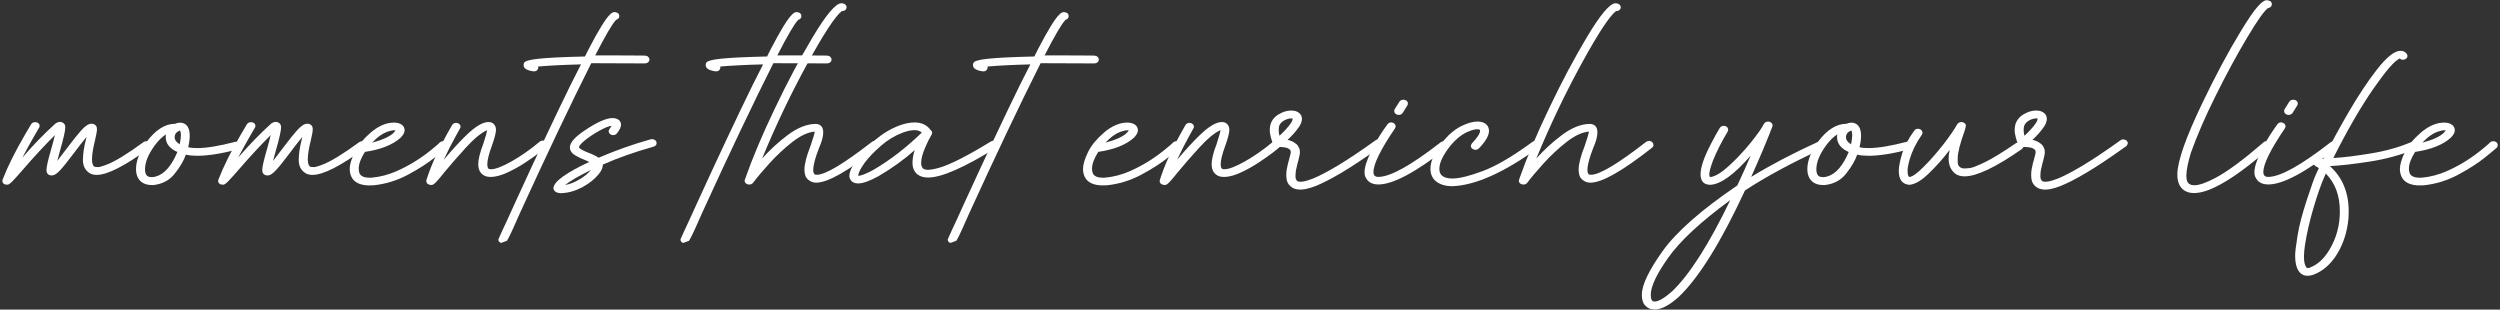 <?xml version="1.0" encoding="UTF-8"?>
<svg xmlns="http://www.w3.org/2000/svg" width="541" height="67" viewBox="0 0 541 67" fill="none">
  <rect x="0" y="0" width="541" height="67" fill="#333333" stroke="none"/>
  <g clip-path="url(#clip0_60_326)">
    <path d="M1.224 39.963C0.802 39.843 0.575 39.603 0.5 39.228C0.5 39.108 0.53 39.003 0.56 38.883C1.632 36.094 3.262 32.81 5.451 29.061L6.749 26.872C6.945 26.587 7.232 26.437 7.594 26.437C7.76 26.437 7.926 26.467 8.077 26.527C8.409 26.677 8.575 26.917 8.575 27.232C8.575 27.382 8.545 27.502 8.484 27.592C8.424 27.712 8.031 28.372 7.307 29.616C6.583 30.861 5.767 32.36 4.832 34.115C7.216 31.341 9.601 28.912 11.925 26.797C12.258 26.527 12.62 26.377 13.027 26.377C13.193 26.377 13.359 26.422 13.48 26.497C13.903 26.662 14.129 27.007 14.129 27.547C14.129 28.297 13.737 30.006 12.982 32.63C12.786 33.335 12.59 34.07 12.393 34.819C13.118 33.89 13.827 32.975 14.491 32.075C15.804 30.321 16.846 29.032 17.585 28.207C18.431 27.262 19.155 26.767 19.804 26.767C20.091 26.767 20.363 26.857 20.619 27.052C20.876 27.247 20.981 27.562 20.981 27.997C20.981 28.387 20.846 29.181 20.559 30.381C20.136 32.06 19.91 33.44 19.91 34.489C19.91 35.314 20.076 35.854 20.438 36.064C20.529 36.139 20.861 36.154 21.389 36.154C21.615 36.124 22.113 35.989 22.928 35.689C24.785 35.014 27.502 33.35 31.094 30.726C31.29 30.606 31.577 30.531 31.969 30.531C32.105 30.561 32.256 30.651 32.422 30.816C32.588 30.981 32.678 31.176 32.678 31.356C32.678 31.626 32.573 31.835 32.346 32.015C27.064 35.899 23.26 37.848 20.921 37.848C20.332 37.848 19.849 37.728 19.457 37.504C18.446 36.889 17.948 35.929 17.948 34.639C17.948 33.35 18.174 31.745 18.642 30.021L18.732 29.631C17.827 30.726 16.966 31.82 16.121 32.96C14.627 34.954 13.54 36.319 12.831 37.024C12.212 37.653 11.684 37.968 11.231 37.968C10.446 37.968 10.054 37.548 10.054 36.754C10.054 36.139 10.386 34.639 11.095 32.21C11.382 31.266 11.624 30.261 11.88 29.241C9.828 31.266 7.413 33.86 4.666 37.039C3.971 37.848 3.398 38.478 3.005 38.883C2.356 39.618 1.889 39.978 1.602 39.978C1.496 39.978 1.375 39.948 1.24 39.903L1.224 39.963Z" fill="white"></path>
    <path d="M32.829 40.038C31.561 40.038 30.611 39.603 29.992 38.718C29.599 38.103 29.433 37.399 29.433 36.604C29.433 34.804 30.188 32.84 31.728 30.696C33.66 28.102 35.712 26.782 37.931 26.782H37.961C38.248 26.617 38.61 26.543 39.033 26.543C39.455 26.543 39.848 26.692 40.21 26.962C40.768 27.442 41.055 28.222 41.055 29.302C41.055 30.111 40.949 30.951 40.723 31.851C41.251 32.001 41.931 32.045 42.685 32.045C44.677 32.045 47.379 31.611 50.82 30.711C50.926 30.681 51.017 30.666 51.122 30.666C51.258 30.666 51.424 30.711 51.605 30.786C51.907 30.936 52.088 31.146 52.088 31.521C52.088 31.911 51.862 32.181 51.409 32.33C47.877 33.26 44.979 33.71 42.715 33.71C41.795 33.71 40.949 33.635 40.225 33.47C39.772 34.73 38.987 36.124 37.81 37.578C36.693 39.018 35.123 39.843 33.131 40.053H32.844L32.829 40.038ZM37.991 33.755C38.127 33.47 38.278 33.17 38.384 32.9C36.693 32.12 35.863 31.056 35.863 29.691C35.863 29.496 35.863 29.271 35.923 29.077C35.048 29.631 34.218 30.456 33.403 31.581C32.06 33.455 31.38 35.134 31.38 36.664C31.38 37.144 31.471 37.534 31.667 37.849C31.863 38.193 32.256 38.328 32.844 38.328H33.011C34.973 38.133 36.633 36.604 38.006 33.74L37.991 33.755ZM39.138 29.181C39.138 28.717 39.048 28.402 38.942 28.237H38.912C38.157 28.552 37.795 29.047 37.795 29.691C37.795 30.276 38.157 30.786 38.897 31.221C39.063 30.366 39.153 29.691 39.153 29.181H39.138Z" fill="white"></path>
    <path d="M47.922 39.963C47.5 39.843 47.273 39.603 47.198 39.228C47.198 39.108 47.228 39.003 47.258 38.883C48.33 36.094 49.96 32.81 52.148 29.061L53.447 26.872C53.643 26.587 53.929 26.437 54.292 26.437C54.458 26.437 54.624 26.467 54.775 26.527C55.107 26.677 55.273 26.917 55.273 27.232C55.273 27.382 55.243 27.502 55.182 27.592C55.122 27.712 54.729 28.372 54.005 29.616C53.281 30.861 52.465 32.36 51.53 34.115C53.914 31.341 56.299 28.912 58.623 26.797C58.956 26.527 59.318 26.377 59.725 26.377C59.891 26.377 60.057 26.422 60.178 26.497C60.601 26.662 60.827 27.007 60.827 27.547C60.827 28.297 60.435 30.006 59.68 32.63C59.484 33.335 59.288 34.07 59.091 34.819C59.816 33.89 60.525 32.975 61.189 32.075C62.502 30.321 63.544 29.032 64.283 28.207C65.129 27.262 65.853 26.767 66.502 26.767C66.789 26.767 67.061 26.857 67.317 27.052C67.574 27.247 67.679 27.562 67.679 27.997C67.679 28.387 67.543 29.181 67.257 30.381C66.834 32.06 66.608 33.44 66.608 34.489C66.608 35.314 66.774 35.854 67.136 36.064C67.227 36.139 67.558 36.154 68.087 36.154C68.313 36.124 68.811 35.989 69.626 35.689C71.483 35.014 74.2 33.35 77.792 30.726C77.988 30.606 78.275 30.531 78.667 30.531C78.803 30.561 78.954 30.651 79.12 30.816C79.286 30.981 79.376 31.176 79.376 31.356C79.376 31.626 79.271 31.835 79.044 32.015C73.762 35.899 69.958 37.848 67.619 37.848C67.03 37.848 66.547 37.728 66.155 37.504C65.144 36.889 64.646 35.929 64.646 34.639C64.646 33.35 64.872 31.745 65.34 30.021L65.43 29.631C64.525 30.726 63.664 31.82 62.819 32.96C61.325 34.954 60.238 36.319 59.529 37.024C58.91 37.653 58.382 37.968 57.929 37.968C57.144 37.968 56.752 37.548 56.752 36.754C56.752 36.139 57.084 34.639 57.793 32.21C58.08 31.266 58.322 30.261 58.578 29.241C56.526 31.266 54.111 33.86 51.364 37.039C50.669 37.848 50.096 38.478 49.703 38.883C49.054 39.618 48.587 39.978 48.3 39.978C48.194 39.978 48.073 39.948 47.938 39.903L47.922 39.963Z" fill="white"></path>
    <path d="M80.025 40.128C77.973 40.128 76.629 39.498 76.041 38.253C75.784 37.714 75.679 37.129 75.679 36.529C75.679 35.599 76.041 34.415 76.75 32.93C77.445 31.476 78.637 30.066 80.237 28.672C81.942 27.232 83.633 26.528 85.233 26.528C85.987 26.528 86.546 26.692 86.998 27.037C87.361 27.322 87.557 27.712 87.557 28.207C87.557 28.702 87.27 29.197 86.681 29.811C84.976 31.341 82.41 32.361 78.969 32.87C78.063 34.31 77.626 35.494 77.626 36.514C77.626 36.874 77.686 37.249 77.822 37.564C78.124 38.148 78.863 38.463 80.01 38.463L80.539 38.433C82.304 38.268 84.07 37.804 85.791 37.054C88.704 35.764 91.375 34.085 93.851 32.001C94.696 31.296 95.149 30.906 95.164 30.831C95.36 30.666 95.617 30.561 95.918 30.561C96.145 30.561 96.371 30.636 96.567 30.801C96.764 30.966 96.854 31.161 96.854 31.431C96.854 31.626 96.764 31.791 96.628 31.971C96.462 32.136 95.617 32.84 94.077 34.085C92.537 35.33 90.591 36.559 88.236 37.834C85.851 39.093 83.346 39.858 80.689 40.113H80.04L80.025 40.128ZM85.217 28.672C85.444 28.447 85.549 28.312 85.58 28.237C85.489 28.192 85.383 28.192 85.248 28.192C84.885 28.192 84.372 28.312 83.738 28.537C82.697 28.927 81.64 29.677 80.539 30.876C82.863 30.246 84.433 29.512 85.233 28.687L85.217 28.672Z" fill="white"></path>
    <path d="M92.975 39.978C92.492 39.858 92.251 39.588 92.251 39.153L92.281 38.958C93.232 35.944 94.696 32.66 96.688 29.091C97.367 27.847 97.76 27.172 97.835 27.052C98.031 26.767 98.318 26.587 98.68 26.587C98.847 26.587 98.982 26.632 99.133 26.677C99.465 26.842 99.662 27.097 99.662 27.412C99.662 27.562 99.631 27.652 99.556 27.772C99.496 27.862 99.103 28.582 98.409 29.856C97.684 31.146 96.9 32.72 96.024 34.58C97.684 32.615 99.254 30.861 100.793 29.376C102.786 27.412 104.446 26.407 105.699 26.407C106.152 26.407 106.514 26.527 106.77 26.767C107.133 27.082 107.329 27.517 107.329 28.087C107.329 28.792 107.012 29.961 106.408 31.641C105.759 33.41 105.457 34.7 105.457 35.479C105.457 36.094 105.563 36.424 105.819 36.574C105.955 36.619 106.121 36.619 106.302 36.619C107.208 36.619 108.657 36.064 110.679 34.939C112.672 33.815 114.724 32.39 116.822 30.636C117.019 30.486 117.275 30.411 117.517 30.411C117.758 30.411 118 30.486 118.196 30.651C118.392 30.816 118.483 31.041 118.483 31.266C118.483 31.491 118.377 31.686 118.181 31.851C118.075 31.971 117.592 32.33 116.777 32.99C115.932 33.65 114.89 34.37 113.668 35.179C112.43 36.004 111.147 36.709 109.819 37.324C108.506 37.938 107.299 38.268 106.227 38.298C105.744 38.298 105.321 38.223 104.959 38.073C104.008 37.654 103.495 36.814 103.495 35.524C103.495 34.475 103.857 33.02 104.567 31.176C105.065 29.646 105.352 28.642 105.412 28.162C104.144 28.717 102.605 29.991 100.778 31.985C98.952 34.01 97.413 35.749 96.175 37.264C95.586 38.013 95.103 38.583 94.741 38.988C94.379 39.408 94.122 39.663 93.926 39.813C93.73 39.963 93.534 40.038 93.368 40.038C93.262 40.038 93.141 40.008 93.005 39.993L92.975 39.978Z" fill="white"></path>
    <path d="M121.471 41.807C120.656 41.807 120.158 41.582 119.901 41.177C119.811 41.013 119.765 40.862 119.765 40.713C119.765 40.038 120.46 39.183 121.848 38.178C123.252 37.189 125.139 36.139 127.523 35.045L126.542 34.61C125.848 34.34 125.229 34.055 124.641 33.71C123.75 33.23 123.327 32.615 123.327 31.881C123.327 30.861 124.399 29.646 126.557 28.207C129.199 26.438 131.191 25.553 132.534 25.553C133.153 25.553 133.621 25.703 133.998 26.033C134.255 26.303 134.391 26.588 134.391 26.962C134.391 27.502 134.089 28.132 133.485 28.882C133.289 29.122 133.002 29.242 132.67 29.242C132.474 29.242 132.308 29.197 132.142 29.092C131.855 28.927 131.719 28.672 131.719 28.387C131.719 28.222 131.78 28.072 131.885 27.922C132.142 27.607 132.278 27.367 132.368 27.217C132.081 27.247 131.674 27.367 131.131 27.577C129.983 28.087 128.852 28.747 127.735 29.497C126.618 30.276 125.848 30.936 125.44 31.491C125.335 31.611 125.305 31.731 125.305 31.836C125.305 32.121 125.984 32.511 127.387 33.08C128.203 33.365 128.897 33.71 129.546 34.13C133.229 32.556 136.987 31.206 140.82 30.141L141.107 30.111C141.273 30.111 141.439 30.141 141.605 30.231C141.907 30.381 142.088 30.621 142.088 30.966C142.088 31.386 141.832 31.626 141.394 31.746C137.273 32.915 133.621 34.205 130.451 35.614V35.659C130.451 36.289 130.15 36.979 129.546 37.699C128.701 38.748 127.554 39.663 126.089 40.473C124.595 41.282 123.116 41.717 121.577 41.792H121.516L121.471 41.807ZM125.425 38.808C126.467 38.194 127.282 37.519 127.87 36.784C125.169 38.118 123.297 39.213 122.286 40.038C123.358 39.843 124.414 39.423 125.425 38.793V38.808Z" fill="white"></path>
    <path d="M161.694 39.858C161.332 39.693 161.136 39.438 161.136 39.123C161.136 39.033 161.166 38.958 161.196 38.853C162.796 34.265 164.984 29.076 167.731 23.363C170.448 17.651 173.15 12.612 175.761 8.219C178.734 3.211 180.847 0.707 182.07 0.707C182.296 0.707 182.522 0.752 182.749 0.871C183.051 1.036 183.202 1.291 183.202 1.576C183.202 1.726 183.141 1.861 183.066 2.011C182.839 2.281 182.568 2.401 182.221 2.401H182.16C180.726 3.526 178.266 7.289 174.75 13.707C171.218 20.155 167.927 27.007 164.924 34.295C166.584 32.45 168.426 30.741 170.539 29.166C172.637 27.607 174.629 26.827 176.576 26.812C177.617 26.887 178.145 27.487 178.145 28.657C178.145 29.526 177.844 30.681 177.225 32.06C176.38 34.22 175.987 35.779 175.987 36.784C175.987 37.069 176.017 37.294 176.093 37.458L176.289 37.743C176.38 37.788 176.515 37.818 176.772 37.818C178.598 37.818 182.553 35.464 188.65 30.726C188.846 30.576 189.043 30.501 189.269 30.501H189.526C189.661 30.531 189.828 30.591 190.009 30.771C190.175 30.936 190.265 31.131 190.265 31.311V31.536C190.265 31.655 190.16 31.805 189.963 31.97C183.564 37.009 179.127 39.528 176.636 39.528C176.123 39.528 175.715 39.408 175.368 39.213C174.75 38.868 174.357 38.403 174.221 37.833C174.116 37.443 174.085 37.054 174.085 36.664C174.085 35.524 174.508 33.815 175.399 31.566C175.957 29.916 176.274 28.896 176.304 28.477C174.87 28.597 173.27 29.331 171.505 30.696C169.739 32.075 168.078 33.62 166.539 35.314C164.969 37.039 163.792 38.448 162.977 39.543C162.751 39.813 162.479 39.933 162.162 39.933C162.026 39.933 161.875 39.903 161.739 39.858H161.694Z" fill="white"></path>
    <path d="M183.836 38.448C183.805 38.328 183.805 38.208 183.805 38.088C183.805 37.219 184.303 36.064 185.3 34.64C186.281 33.23 187.594 31.791 189.314 30.336C191.02 28.897 192.801 27.832 194.612 27.157C195.819 26.723 196.906 26.498 197.902 26.498C199.442 26.498 200.604 27.052 201.389 28.147C201.555 28.267 201.676 28.432 201.721 28.627C201.721 28.852 201.66 29.047 201.585 29.182C201.193 29.796 200.77 30.621 200.347 31.611C199.668 33.125 199.336 34.34 199.336 35.239C199.336 35.794 199.472 36.214 199.789 36.484C199.895 36.604 200.212 36.709 200.695 36.754C201.344 36.754 202.159 36.604 203.14 36.334C205.524 35.674 209.313 33.755 214.475 30.591C214.671 30.501 214.837 30.441 215.033 30.441C215.093 30.441 215.199 30.441 215.365 30.471C215.501 30.501 215.667 30.561 215.818 30.741C215.954 30.906 216.014 31.086 216.014 31.251C216.014 31.536 215.878 31.761 215.591 31.956C208.664 36.259 203.743 38.418 200.861 38.418H200.83C199.849 38.418 199.095 38.178 198.506 37.714C197.812 37.129 197.465 36.304 197.465 35.254C197.465 34.355 197.631 33.425 197.948 32.48C195.623 34.55 193.012 36.424 190.114 38.118C188.213 39.168 186.749 39.693 185.707 39.693C184.726 39.693 184.107 39.273 183.851 38.433L183.836 38.448ZM189.058 36.724C192.544 34.7 196.016 32.031 199.472 28.702C199.11 28.342 198.597 28.162 197.902 28.162C197.208 28.162 196.363 28.327 195.352 28.702C193.661 29.332 192.091 30.276 190.612 31.566C189.133 32.855 187.941 34.1 187.05 35.314C186.175 36.559 185.737 37.429 185.737 37.968V38.043H185.767C186.326 38.043 187.428 37.609 189.073 36.724H189.058Z" fill="white"></path>
    <path d="M238.714 40.128C236.661 40.128 235.318 39.498 234.729 38.253C234.473 37.714 234.367 37.129 234.367 36.529C234.367 35.599 234.729 34.415 235.439 32.93C236.133 31.476 237.325 30.066 238.925 28.672C240.631 27.232 242.321 26.528 243.921 26.528C244.676 26.528 245.234 26.692 245.687 27.037C246.049 27.322 246.245 27.712 246.245 28.207C246.245 28.702 245.959 29.197 245.37 29.811C243.665 31.341 241.099 32.361 237.657 32.87C236.752 34.31 236.314 35.494 236.314 36.514C236.314 36.874 236.375 37.249 236.51 37.564C236.812 38.148 237.552 38.463 238.699 38.463L239.227 38.433C240.993 38.268 242.759 37.804 244.48 37.054C247.392 35.764 250.064 34.085 252.539 32.001C253.384 31.296 253.837 30.906 253.852 30.831C254.049 30.666 254.305 30.561 254.607 30.561C254.833 30.561 255.06 30.636 255.256 30.801C255.452 30.966 255.543 31.161 255.543 31.431C255.543 31.626 255.452 31.791 255.316 31.971C255.15 32.136 254.305 32.84 252.766 34.085C251.226 35.33 249.279 36.559 246.925 37.834C244.54 39.093 242.034 39.858 239.378 40.113H238.729L238.714 40.128ZM243.906 28.672C244.132 28.447 244.238 28.312 244.268 28.237C244.178 28.192 244.072 28.192 243.936 28.192C243.574 28.192 243.061 28.312 242.427 28.537C241.385 28.927 240.329 29.677 239.227 30.876C241.551 30.246 243.121 29.512 243.921 28.687L243.906 28.672Z" fill="white"></path>
    <path d="M251.679 39.978C251.196 39.858 250.954 39.588 250.954 39.153L250.985 38.958C251.936 35.944 253.4 32.66 255.392 29.091C256.071 27.847 256.463 27.172 256.539 27.052C256.735 26.767 257.022 26.587 257.384 26.587C257.55 26.587 257.686 26.632 257.837 26.677C258.169 26.842 258.365 27.097 258.365 27.412C258.365 27.562 258.335 27.652 258.26 27.772C258.199 27.862 257.807 28.582 257.112 29.856C256.388 31.146 255.603 32.72 254.728 34.58C256.388 32.615 257.958 30.861 259.497 29.376C261.489 27.412 263.15 26.407 264.402 26.407C264.855 26.407 265.217 26.527 265.474 26.767C265.836 27.082 266.032 27.517 266.032 28.087C266.032 28.792 265.716 29.961 265.112 31.641C264.463 33.41 264.161 34.7 264.161 35.479C264.161 36.094 264.267 36.424 264.523 36.574C264.659 36.619 264.825 36.619 265.006 36.619C265.912 36.619 267.361 36.064 269.383 34.939C271.375 33.815 273.428 32.39 275.526 30.636C275.722 30.486 275.979 30.411 276.22 30.411C276.462 30.411 276.703 30.486 276.899 30.651C277.096 30.816 277.186 31.041 277.186 31.266C277.186 31.491 277.081 31.686 276.884 31.851C276.779 31.971 276.296 32.33 275.481 32.99C274.636 33.65 273.594 34.37 272.372 35.179C271.134 36.004 269.851 36.709 268.523 37.324C267.21 37.938 266.002 38.268 264.931 38.298C264.448 38.298 264.025 38.223 263.663 38.073C262.712 37.654 262.199 36.814 262.199 35.524C262.199 34.475 262.561 33.02 263.27 31.176C263.768 29.646 264.055 28.642 264.116 28.162C262.848 28.717 261.308 29.991 259.482 31.985C257.656 34.01 256.116 35.749 254.879 37.264C254.29 38.013 253.807 38.583 253.445 38.988C253.083 39.408 252.826 39.663 252.63 39.813C252.434 39.963 252.237 40.038 252.071 40.038C251.966 40.038 251.845 40.008 251.709 39.993L251.679 39.978Z" fill="white"></path>
    <path d="M299.222 31.086C299.192 31.311 299.086 31.506 298.86 31.671C295.404 34.145 292.521 36.064 290.212 37.429C287.887 38.793 286.031 39.738 284.627 40.278C283.223 40.817 282.137 41.057 281.337 41.027C280.975 41.027 280.658 40.982 280.416 40.907C280.129 40.862 279.918 40.758 279.722 40.638C279.028 40.248 278.605 39.663 278.454 38.958C278.318 38.223 278.318 37.444 278.454 36.619C278.62 35.794 278.786 35.014 279.013 34.31C279.148 33.83 279.239 33.455 279.299 33.17C279.329 32.93 279.329 32.735 279.269 32.615C279.209 32.465 279.133 32.375 279.073 32.331C278.741 32.061 278.318 31.911 277.775 31.866C277.247 31.791 276.854 31.791 276.567 31.821H276.462C276.462 31.821 276.356 31.821 276.266 31.791C275.964 31.746 275.707 31.566 275.571 31.311C275.541 31.266 275.435 31.026 275.269 30.561C275.103 30.126 274.968 29.571 274.847 28.912C274.741 28.252 274.756 27.592 274.937 26.917C275.224 25.988 275.843 25.238 276.733 24.728C277.639 24.188 278.53 23.919 279.405 23.919C280.326 23.919 281.005 24.203 281.458 24.788C281.91 25.463 281.82 26.318 281.171 27.367C280.446 28.417 279.601 29.392 278.62 30.261C279.314 30.411 279.963 30.696 280.507 31.161C280.763 31.356 280.96 31.641 281.126 32.016C281.292 32.39 281.352 32.87 281.261 33.425C281.201 33.77 281.095 34.205 280.96 34.745C280.824 35.164 280.703 35.689 280.567 36.319C280.401 36.934 280.341 37.534 280.341 38.088C280.341 38.643 280.477 39.018 280.794 39.213C280.899 39.303 281.276 39.363 281.835 39.303C282.363 39.258 283.269 38.988 284.506 38.478C285.714 37.968 287.404 37.069 289.532 35.809C291.661 34.52 294.392 32.72 297.668 30.366C297.864 30.216 298.12 30.141 298.362 30.171C298.618 30.201 298.845 30.291 299.041 30.456C299.207 30.651 299.298 30.876 299.267 31.086H299.222ZM276.899 29.361C277.352 28.942 277.805 28.507 278.243 28.027C278.726 27.517 279.088 27.037 279.39 26.573C279.556 26.288 279.677 26.093 279.692 25.943C279.722 25.778 279.722 25.703 279.722 25.673C279.692 25.643 279.662 25.643 279.616 25.628H279.36C278.937 25.628 278.439 25.778 277.896 26.063C277.337 26.378 276.975 26.767 276.794 27.307C276.658 28.012 276.688 28.687 276.884 29.377L276.899 29.361Z" fill="white"></path>
    <path d="M295.449 38.253C295.343 37.983 295.283 37.669 295.283 37.309C295.283 36.799 295.388 36.169 295.615 35.434C296.49 32.78 298.03 29.946 300.248 26.902C300.445 26.633 300.731 26.483 301.033 26.483C301.229 26.483 301.396 26.528 301.562 26.633C301.863 26.797 302.014 27.052 302.014 27.337C302.014 27.487 301.954 27.622 301.878 27.772C298.769 32.346 297.215 35.509 297.215 37.234C297.215 37.938 297.547 38.283 298.256 38.283C300.867 38.283 305.35 35.779 311.734 30.816C311.93 30.666 312.127 30.591 312.353 30.591H312.61C312.745 30.591 312.896 30.681 313.093 30.861C313.289 31.041 313.379 31.221 313.379 31.446C313.349 31.671 313.244 31.881 313.047 32.061C306.346 37.294 301.426 39.918 298.286 39.918C296.883 39.918 295.932 39.363 295.479 38.268L295.449 38.253ZM302.211 24.758C301.878 24.593 301.712 24.338 301.712 24.009C301.712 23.858 301.773 23.739 301.818 23.619L302.829 22.014C303.026 21.729 303.312 21.579 303.675 21.579C303.841 21.579 303.976 21.609 304.158 21.669C304.49 21.819 304.671 22.059 304.671 22.404C304.671 22.554 304.61 22.674 304.565 22.794L303.554 24.428C303.327 24.713 303.056 24.863 302.709 24.863C302.543 24.863 302.377 24.833 302.226 24.773L302.211 24.758Z" fill="white"></path>
    <path d="M312.293 40.038C310.466 39.453 309.546 38.283 309.546 36.514C309.546 34.745 310.527 32.75 312.459 30.366C313.727 28.882 315.07 27.817 316.504 27.157C317.711 26.603 318.783 26.303 319.703 26.303C320.881 26.303 321.696 26.723 322.058 27.517C322.164 27.757 322.224 28.027 322.224 28.297C322.224 29.347 321.469 30.636 320.005 32.136C319.779 32.331 319.553 32.421 319.281 32.421C319.054 32.421 318.828 32.346 318.602 32.181C318.405 32.031 318.3 31.836 318.3 31.566C318.3 31.401 318.39 31.206 318.526 31.026C319.703 29.782 320.292 28.867 320.292 28.282C320.292 28.057 320.096 27.967 319.673 27.967C319.085 27.967 318.27 28.207 317.228 28.702C316.187 29.212 315.13 30.081 314.028 31.326C312.323 33.44 311.478 35.165 311.478 36.499C311.478 36.784 311.508 37.054 311.583 37.309C311.885 38.178 312.791 38.628 314.33 38.628C315.794 38.628 318.013 38.089 320.926 36.994C323.839 35.899 327.431 33.785 331.672 30.666C331.868 30.546 332.095 30.471 332.291 30.471H332.548C332.683 30.501 332.85 30.561 333.031 30.741C333.197 30.906 333.287 31.101 333.287 31.296C333.287 31.536 333.182 31.761 332.955 31.926C325.544 37.294 319.341 40.098 314.315 40.293C313.561 40.293 312.881 40.203 312.293 40.023V40.038Z" fill="white"></path>
    <path d="M329.227 39.858C328.865 39.693 328.669 39.438 328.669 39.123C328.669 39.033 328.699 38.958 328.729 38.853C330.329 34.265 332.517 29.076 335.264 23.363C337.981 17.651 340.683 12.612 343.294 8.219C346.267 3.211 348.38 0.707 349.603 0.707C349.829 0.707 350.056 0.752 350.282 0.871C350.584 1.036 350.735 1.291 350.735 1.576C350.735 1.726 350.674 1.861 350.599 2.011C350.373 2.281 350.101 2.401 349.754 2.401H349.693C348.26 3.526 345.799 7.289 342.283 13.707C338.751 20.155 335.461 27.007 332.457 34.295C334.117 32.45 335.959 30.741 338.072 29.166C340.17 27.607 342.162 26.827 344.109 26.812C345.15 26.887 345.679 27.487 345.679 28.657C345.679 29.526 345.377 30.681 344.758 32.06C343.913 34.22 343.52 35.779 343.52 36.784C343.52 37.069 343.55 37.294 343.626 37.458L343.822 37.743C343.913 37.788 344.049 37.818 344.305 37.818C346.131 37.818 350.086 35.464 356.183 30.726C356.38 30.576 356.576 30.501 356.802 30.501H357.059C357.195 30.531 357.361 30.591 357.542 30.771C357.708 30.936 357.798 31.131 357.798 31.311V31.536C357.798 31.655 357.693 31.805 357.496 31.97C351.097 37.009 346.66 39.528 344.169 39.528C343.671 39.528 343.249 39.408 342.901 39.213C342.283 38.868 341.89 38.403 341.754 37.833C341.649 37.443 341.619 37.054 341.619 36.664C341.619 35.524 342.041 33.815 342.932 31.566C343.49 29.916 343.807 28.896 343.837 28.477C342.403 28.597 340.804 29.331 339.038 30.696C337.272 32.075 335.612 33.62 334.072 35.314C332.502 37.039 331.325 38.448 330.51 39.543C330.284 39.813 330.012 39.933 329.695 39.933C329.559 39.933 329.408 39.903 329.272 39.858H329.227Z" fill="white"></path>
    <path d="M357.089 66.818C356.787 66.743 356.41 66.503 356.048 66.143C355.549 65.664 355.293 64.884 355.293 63.804C355.293 61.69 356.787 58.556 359.76 54.373C362.764 50.174 368.152 45.421 375.955 40.128C377.057 37.773 378.038 35.599 378.853 33.665C375.321 37.729 372.424 39.843 370.16 39.993C368.726 39.993 368.001 39.243 368.001 37.714C368.001 36.184 368.756 34.025 370.25 31.131C371.035 29.602 371.684 28.462 372.152 27.697C372.348 27.412 372.635 27.232 373.027 27.232C373.163 27.232 373.314 27.277 373.48 27.322C373.812 27.487 373.978 27.757 373.978 28.072C373.978 28.222 373.948 28.342 373.872 28.462C372.499 30.771 371.427 32.885 370.673 34.79C370.175 36.154 369.888 37.129 369.888 37.758C369.888 37.998 369.948 38.193 370.024 38.313H370.129C371.171 38.193 372.544 37.369 374.205 35.839C375.865 34.31 377.404 32.66 378.868 30.861C380.302 29.062 381.253 27.727 381.706 26.827C381.902 26.483 382.189 26.318 382.611 26.318C382.717 26.318 382.838 26.318 382.943 26.363C383.366 26.513 383.592 26.782 383.592 27.172C383.592 27.247 383.562 27.337 383.532 27.412C382.415 30.336 380.891 33.95 378.959 38.283C383.079 35.749 387.849 33.245 393.327 30.741C393.463 30.696 393.614 30.651 393.78 30.651C394.173 30.651 394.459 30.816 394.656 31.116C394.716 31.236 394.761 31.356 394.761 31.506C394.761 31.821 394.565 32.061 394.233 32.24C387.728 35.224 382.189 38.223 377.616 41.207C372.424 52.393 367.654 60.071 363.307 64.224C361.285 66.053 359.549 66.968 358.085 66.968C357.783 66.968 357.436 66.923 357.134 66.848L357.089 66.818ZM361.858 63.025C365.586 59.471 369.797 52.918 374.431 43.307C368.001 48 363.488 52.198 360.877 55.947C358.432 59.426 357.225 62.02 357.225 63.804C357.225 64.779 357.481 65.259 358.01 65.259C358.915 65.259 360.168 64.524 361.858 63.025Z" fill="white"></path>
    <path d="M394.505 40.038C393.237 40.038 392.286 39.603 391.667 38.718C391.275 38.103 391.109 37.399 391.109 36.604C391.109 34.804 391.863 32.84 393.403 30.696C395.335 28.102 397.387 26.782 399.606 26.782H399.636C399.923 26.617 400.285 26.543 400.708 26.543C401.131 26.543 401.523 26.692 401.885 26.962C402.444 27.442 402.73 28.222 402.73 29.302C402.73 30.111 402.625 30.951 402.398 31.851C402.927 32.001 403.606 32.045 404.36 32.045C406.353 32.045 409.054 31.611 412.496 30.711C412.601 30.681 412.692 30.666 412.798 30.666C412.933 30.666 413.099 30.711 413.28 30.786C413.582 30.936 413.763 31.146 413.763 31.521C413.763 31.911 413.537 32.181 413.084 32.33C409.552 33.26 406.655 33.71 404.391 33.71C403.47 33.71 402.625 33.635 401.9 33.47C401.448 34.73 400.663 36.124 399.485 37.578C398.369 39.018 396.799 39.843 394.807 40.053H394.52L394.505 40.038ZM399.667 33.755C399.802 33.47 399.953 33.17 400.059 32.9C398.369 32.12 397.538 31.056 397.538 29.691C397.538 29.496 397.538 29.271 397.599 29.077C396.723 29.631 395.893 30.456 395.078 31.581C393.735 33.455 393.056 35.134 393.056 36.664C393.056 37.144 393.146 37.534 393.343 37.849C393.539 38.193 393.931 38.328 394.52 38.328H394.686C396.648 38.133 398.308 36.604 399.682 33.74L399.667 33.755ZM400.814 29.181C400.814 28.717 400.723 28.402 400.617 28.237H400.587C399.833 28.552 399.47 29.047 399.47 29.691C399.47 30.276 399.833 30.786 400.572 31.221C400.738 30.366 400.829 29.691 400.829 29.181H400.814Z" fill="white"></path>
    <path d="M412.994 39.963C411.59 39.798 410.896 38.778 410.896 36.949C410.896 36.079 411.152 34.834 411.62 33.23C412.118 31.656 412.994 29.976 414.262 28.252C414.458 27.982 414.744 27.862 415.046 27.862C415.243 27.862 415.409 27.907 415.575 28.012C415.876 28.177 416.027 28.432 416.027 28.717C416.027 28.867 415.967 29.002 415.892 29.151C414.684 30.876 413.809 32.63 413.28 34.385C412.979 35.449 412.797 36.334 412.797 37.009C412.797 37.444 412.858 37.818 412.994 38.103C413.054 38.193 413.099 38.253 413.13 38.268C413.16 38.268 413.19 38.298 413.235 38.298C413.884 38.223 414.895 37.489 416.269 36.109C417.642 34.745 419.016 33.185 420.419 31.416C421.793 29.646 422.834 28.162 423.529 26.917C423.559 26.842 423.619 26.767 423.695 26.722C423.891 26.527 424.147 26.407 424.449 26.407C424.615 26.407 424.781 26.453 424.932 26.527C425.234 26.677 425.415 26.887 425.415 27.157C425.415 27.427 425.31 27.832 425.113 28.402C424.132 31.131 423.649 33.065 423.649 34.22V35.119C423.68 35.704 423.906 36.094 424.344 36.289C424.48 36.409 424.796 36.454 425.219 36.454C425.385 36.454 425.717 36.424 426.23 36.379C426.743 36.334 427.83 35.914 429.49 35.119C431.151 34.31 433.415 32.93 436.282 30.966C436.479 30.846 436.645 30.801 436.841 30.801C437.173 30.801 437.429 30.876 437.595 31.071C437.761 31.266 437.852 31.461 437.852 31.656C437.852 31.881 437.746 32.09 437.49 32.285C431.875 36.199 427.755 38.163 425.144 38.163C424.389 38.163 423.77 37.998 423.257 37.684C422.185 36.904 421.687 35.794 421.687 34.31C421.687 33.725 421.748 33.125 421.914 32.435C420.51 34.28 419.001 35.989 417.401 37.519C415.801 39.078 414.397 39.903 413.19 39.993H412.994V39.963Z" fill="white"></path>
    <path d="M460.416 31.086C460.386 31.311 460.28 31.506 460.054 31.671C456.598 34.145 453.715 36.064 451.406 37.429C449.081 38.793 447.225 39.738 445.821 40.278C444.417 40.817 443.331 41.057 442.531 41.027C442.169 41.027 441.852 40.982 441.61 40.907C441.323 40.862 441.112 40.758 440.916 40.638C440.222 40.248 439.799 39.663 439.648 38.958C439.512 38.223 439.512 37.444 439.648 36.619C439.814 35.794 439.98 35.014 440.206 34.31C440.342 33.83 440.433 33.455 440.493 33.17C440.523 32.93 440.523 32.735 440.463 32.615C440.403 32.465 440.327 32.375 440.267 32.331C439.935 32.061 439.512 31.911 438.969 31.866C438.441 31.791 438.048 31.791 437.761 31.821H437.656C437.656 31.821 437.55 31.821 437.46 31.791C437.158 31.746 436.901 31.566 436.765 31.311C436.735 31.266 436.629 31.026 436.463 30.561C436.297 30.126 436.162 29.571 436.041 28.912C435.935 28.252 435.95 27.592 436.131 26.917C436.418 25.988 437.037 25.238 437.927 24.728C438.833 24.188 439.723 23.919 440.599 23.919C441.52 23.919 442.199 24.203 442.652 24.788C443.104 25.463 443.014 26.318 442.365 27.367C441.64 28.417 440.795 29.392 439.814 30.261C440.508 30.411 441.157 30.696 441.701 31.161C441.957 31.356 442.153 31.641 442.32 32.016C442.486 32.39 442.546 32.87 442.455 33.425C442.395 33.77 442.289 34.205 442.153 34.745C442.018 35.164 441.897 35.689 441.761 36.319C441.595 36.934 441.535 37.534 441.535 38.088C441.535 38.643 441.671 39.018 441.987 39.213C442.093 39.303 442.47 39.363 443.029 39.303C443.557 39.258 444.463 38.988 445.7 38.478C446.908 37.968 448.598 37.069 450.726 35.809C452.854 34.52 455.586 32.72 458.862 30.366C459.058 30.216 459.314 30.141 459.556 30.171C459.812 30.201 460.039 30.291 460.235 30.456C460.401 30.651 460.492 30.876 460.461 31.086H460.416ZM438.109 29.361C438.561 28.942 439.014 28.507 439.452 28.027C439.935 27.517 440.297 27.037 440.599 26.573C440.765 26.288 440.886 26.093 440.901 25.943C440.931 25.778 440.931 25.703 440.931 25.673C440.901 25.643 440.871 25.643 440.825 25.628H440.569C440.146 25.628 439.648 25.778 439.105 26.063C438.546 26.378 438.184 26.767 438.003 27.307C437.867 28.012 437.897 28.687 438.093 29.377L438.109 29.361Z" fill="white"></path>
    <path d="M472.974 41.387C471.766 40.757 471.178 39.542 471.178 37.758C471.178 34.969 472.974 29.826 476.566 22.344C479.373 16.481 482.12 11.338 484.822 6.899C486.452 4.2 487.72 2.326 488.67 1.306C489.395 0.496 490.014 0.062 490.466 0.047C490.663 0.047 490.799 0.077 490.949 0.122C491.402 0.242 491.629 0.481 491.629 0.901L491.598 1.141C491.463 1.501 491.176 1.696 490.783 1.756C489.908 2.416 488.429 4.545 486.286 8.129C484.127 11.727 481.909 15.836 479.599 20.454C477.275 25.103 475.449 29.301 474.106 33.065C473.457 35.224 473.125 36.904 473.125 38.043C473.125 39.108 473.441 39.737 474 39.917C474.136 40.037 474.423 40.082 474.906 40.082C475.887 40.082 477.381 39.572 479.313 38.553C482.014 37.143 485.516 34.534 489.893 30.756C490.089 30.591 490.316 30.516 490.572 30.516C490.829 30.516 491.07 30.591 491.266 30.756C491.463 30.921 491.553 31.116 491.553 31.34C491.553 31.565 491.463 31.775 491.266 31.955C483.78 38.493 478.271 41.777 474.815 41.777C474.121 41.777 473.517 41.657 472.989 41.387H472.974Z" fill="white"></path>
    <path d="M488.021 38.253C487.916 37.983 487.855 37.669 487.855 37.309C487.855 36.799 487.961 36.169 488.187 35.434C489.063 32.78 490.602 29.946 492.821 26.902C493.017 26.633 493.304 26.483 493.606 26.483C493.802 26.483 493.968 26.528 494.134 26.633C494.436 26.797 494.587 27.052 494.587 27.337C494.587 27.487 494.526 27.622 494.451 27.772C491.342 32.346 489.787 35.509 489.787 37.234C489.787 37.938 490.119 38.283 490.829 38.283C493.44 38.283 497.922 35.779 504.307 30.816C504.503 30.666 504.699 30.591 504.926 30.591H505.182C505.318 30.591 505.469 30.681 505.665 30.861C505.861 31.041 505.952 31.221 505.952 31.446C505.922 31.671 505.816 31.881 505.62 32.061C498.919 37.294 493.998 39.918 490.859 39.918C489.455 39.918 488.504 39.363 488.052 38.268L488.021 38.253ZM494.783 24.758C494.451 24.593 494.285 24.338 494.285 24.009C494.285 23.858 494.345 23.739 494.391 23.619L495.402 22.014C495.598 21.729 495.885 21.579 496.247 21.579C496.413 21.579 496.549 21.609 496.73 21.669C497.062 21.819 497.243 22.059 497.243 22.404C497.243 22.554 497.183 22.674 497.138 22.794L496.126 24.428C495.9 24.713 495.628 24.863 495.281 24.863C495.115 24.863 494.949 24.833 494.798 24.773L494.783 24.758Z" fill="white"></path>
    <path d="M498.405 59.486C497.258 58.976 496.67 57.566 496.67 55.287C496.67 54.477 496.866 53.023 497.198 50.939C497.53 48.854 498.209 46.29 499.19 43.276C500.171 40.263 500.851 38.388 501.213 37.638L501.801 36.379C501.575 36.229 501.349 36.094 501.107 35.959C500.805 35.794 500.654 35.539 500.654 35.254L500.684 35.029C500.82 34.639 501.107 34.415 501.59 34.4L502.797 34.355C504.397 31.116 506.224 27.712 508.291 24.188C510.344 20.665 512.367 17.621 514.329 15.101C516.457 12.357 518.177 10.993 519.46 10.993C520.019 10.993 520.472 11.188 520.804 11.623C520.909 11.773 520.97 11.938 520.97 12.102C520.97 12.148 520.97 12.252 520.939 12.372C520.909 12.492 520.773 12.642 520.577 12.762C520.381 12.882 520.185 12.927 519.989 12.927C519.732 12.927 519.506 12.837 519.309 12.657C518.208 13.092 516.336 15.281 513.604 19.195C510.887 23.109 507.99 28.117 504.926 34.19C507.205 34.07 509.891 33.725 513.061 33.2C516.23 32.69 519.128 31.866 521.785 30.771C521.951 30.696 522.086 30.681 522.268 30.681C522.6 30.681 522.886 30.831 523.083 31.116C523.173 31.236 523.188 31.386 523.188 31.506C523.188 31.851 523.022 32.09 522.66 32.255C519.626 33.515 516.366 34.415 512.865 34.954C509.363 35.509 506.465 35.824 504.186 35.944C506.903 38.373 508.261 41.657 508.261 45.81C508.261 46.32 508.231 46.83 508.201 47.37C507.899 50.309 507.054 52.888 505.68 55.077C504.307 57.266 502.586 58.721 500.594 59.456C500.111 59.606 499.719 59.681 499.386 59.681C498.964 59.681 498.632 59.606 498.375 59.486H498.405ZM499.885 57.896C501.515 57.281 502.918 56.007 504.096 54.028C505.605 51.523 506.344 48.749 506.344 45.736C506.344 42.332 505.333 39.603 503.311 37.563L503.009 38.223C502.284 39.858 501.5 42.092 500.654 44.941C499.809 47.79 499.19 50.489 498.798 53.038C498.662 54.013 498.571 54.837 498.571 55.542C498.571 56.682 498.768 57.491 499.16 57.926C499.22 57.971 499.326 58.001 499.462 58.001C499.568 58.001 499.719 57.971 499.885 57.911V57.896Z" fill="white"></path>
    <path d="M523.686 40.128C521.634 40.128 520.29 39.498 519.702 38.253C519.445 37.714 519.34 37.129 519.34 36.529C519.34 35.599 519.702 34.415 520.411 32.93C521.105 31.476 522.298 30.066 523.898 28.672C525.603 27.232 527.294 26.528 528.893 26.528C529.648 26.528 530.207 26.692 530.659 27.037C531.022 27.322 531.218 27.712 531.218 28.207C531.218 28.702 530.931 29.197 530.342 29.811C528.637 31.341 526.071 32.361 522.63 32.87C521.724 34.31 521.287 35.494 521.287 36.514C521.287 36.874 521.347 37.249 521.483 37.564C521.785 38.148 522.524 38.463 523.671 38.463L524.2 38.433C525.965 38.268 527.731 37.804 529.452 37.054C532.365 35.764 535.036 34.085 537.512 32.001C538.357 31.296 538.81 30.906 538.825 30.831C539.021 30.666 539.277 30.561 539.579 30.561C539.806 30.561 540.032 30.636 540.228 30.801C540.425 30.966 540.515 31.161 540.515 31.431C540.515 31.626 540.425 31.791 540.289 31.971C540.123 32.136 539.277 32.84 537.738 34.085C536.199 35.33 534.251 36.559 531.897 37.834C529.512 39.093 527.007 39.858 524.35 40.113H523.701L523.686 40.128ZM528.878 28.672C529.105 28.447 529.21 28.312 529.241 28.237C529.15 28.192 529.044 28.192 528.909 28.192C528.546 28.192 528.033 28.312 527.399 28.537C526.358 28.927 525.301 29.677 524.2 30.876C526.524 30.246 528.094 29.512 528.893 28.687L528.878 28.672Z" fill="white"></path>
    <path d="M237.522 12.298C237.325 12.133 237.099 12.058 236.797 12.028C236.495 12.028 236.344 12.028 232.828 11.998C230.896 11.998 228.028 11.983 226.051 11.983C228.285 7.634 229.794 5.07 230.579 4.29C231.032 4.141 231.258 3.871 231.258 3.481C231.258 3.016 231.001 2.746 230.473 2.656L230.247 2.611C229.945 2.611 229.598 2.776 229.266 3.121C228.315 4.006 226.806 6.465 224.708 10.483L223.832 12.223C221.266 12.283 219.199 12.358 217.629 12.433C214.429 12.598 212.407 12.822 211.531 13.092C211.109 13.212 210.837 13.362 210.716 13.512C210.596 13.662 210.55 13.857 210.55 14.097C210.55 14.772 211.23 15.222 212.543 15.416L212.769 15.447C213.267 15.447 213.584 15.222 213.69 14.817L213.72 14.592L213.69 14.397C215.848 14.202 218.957 14.037 222.972 13.932L220.738 18.34C217.448 25.043 213.373 33.695 208.513 44.311C208.513 44.311 208.483 44.371 208.467 44.416C208.015 45.406 207.562 46.41 207.094 47.43C205.887 50.039 205.087 51.734 205.087 51.824C205.087 52.183 205.283 52.438 205.675 52.573L206.943 52.108C207.592 51.104 208.8 48.27 209.781 46.066C215.622 33.29 220.723 22.569 225.055 13.947C225.055 13.947 225.055 13.917 225.07 13.917L225.16 13.752L225.191 13.677C225.191 13.677 225.281 13.677 225.326 13.677C229.251 13.677 233.069 13.707 236.782 13.722H236.812C237.069 13.722 237.295 13.647 237.491 13.482C237.688 13.332 237.778 13.137 237.778 12.897C237.778 12.672 237.688 12.478 237.522 12.313V12.298Z" fill="white"></path>
    <path d="M179.685 12.298C179.489 12.133 179.262 12.058 178.961 12.028C178.659 12.028 178.508 12.028 174.991 11.998C173.059 11.998 170.191 11.983 168.214 11.983C170.448 7.634 171.957 5.07 172.742 4.29C173.195 4.141 173.421 3.871 173.421 3.481C173.421 3.016 173.165 2.746 172.637 2.656L172.41 2.611C172.108 2.611 171.761 2.776 171.429 3.121C170.478 4.006 168.969 6.465 166.871 10.483L165.996 12.223C163.43 12.283 161.362 12.358 159.792 12.433C156.593 12.598 154.57 12.822 153.695 13.092C153.272 13.212 153 13.362 152.88 13.512C152.759 13.662 152.714 13.857 152.714 14.097C152.714 14.772 153.393 15.222 154.706 15.416L154.932 15.447C155.43 15.447 155.747 15.222 155.853 14.817L155.883 14.592L155.853 14.397C158.011 14.202 161.121 14.037 165.135 13.932L162.901 18.34C159.611 25.043 155.536 33.695 150.676 44.311C150.676 44.311 150.646 44.371 150.631 44.416C150.178 45.406 149.725 46.41 149.257 47.43C148.05 50.039 147.25 51.734 147.25 51.824C147.25 52.183 147.446 52.438 147.839 52.573L149.106 52.108C149.755 51.104 150.963 48.27 151.944 46.066C157.785 33.29 162.886 22.569 167.218 13.947C167.218 13.947 167.218 13.917 167.233 13.917L167.324 13.752L167.354 13.677C167.354 13.677 167.444 13.677 167.49 13.677C171.414 13.677 175.233 13.707 178.945 13.722H178.976C179.232 13.722 179.459 13.647 179.655 13.482C179.851 13.332 179.942 13.137 179.942 12.897C179.942 12.672 179.851 12.478 179.685 12.313V12.298Z" fill="white"></path>
    <path d="M140.277 12.298C140.081 12.133 139.854 12.058 139.552 12.028C139.251 12.028 139.1 12.028 135.583 11.998C133.651 11.998 130.783 11.983 128.806 11.983C131.04 7.634 132.549 5.07 133.334 4.29C133.787 4.141 134.013 3.871 134.013 3.481C134.013 3.016 133.757 2.746 133.228 2.656L133.002 2.611C132.7 2.611 132.353 2.776 132.021 3.121C131.07 4.006 129.561 6.465 127.463 10.483L126.588 12.223C124.022 12.283 121.954 12.358 120.384 12.433C117.185 12.598 115.162 12.822 114.287 13.092C113.864 13.212 113.592 13.362 113.472 13.512C113.351 13.662 113.306 13.857 113.306 14.097C113.306 14.772 113.985 15.222 115.298 15.416L115.524 15.447C116.022 15.447 116.339 15.222 116.445 14.817L116.475 14.592L116.445 14.397C118.603 14.202 121.712 14.037 125.727 13.932L123.493 18.34C120.203 25.043 116.128 33.695 111.268 44.311C111.268 44.311 111.238 44.371 111.223 44.416C110.77 45.406 110.317 46.41 109.849 47.43C108.642 50.039 107.842 51.734 107.842 51.824C107.842 52.183 108.038 52.438 108.431 52.573L109.698 52.108C110.347 51.104 111.555 48.27 112.536 46.066C118.377 33.29 123.478 22.569 127.81 13.947C127.81 13.947 127.81 13.917 127.825 13.917L127.916 13.752L127.946 13.677C127.946 13.677 128.036 13.677 128.082 13.677C132.006 13.677 135.825 13.707 139.537 13.722H139.568C139.824 13.722 140.051 13.647 140.247 13.482C140.443 13.332 140.534 13.137 140.534 12.897C140.534 12.672 140.443 12.478 140.277 12.313V12.298Z" fill="white"></path>
  </g>
  <defs>
    <clipPath id="clip0_60_326">
      <rect width="540" height="66.876" fill="white" transform="translate(0.5 0.062)"></rect>
    </clipPath>
  </defs>
</svg>
